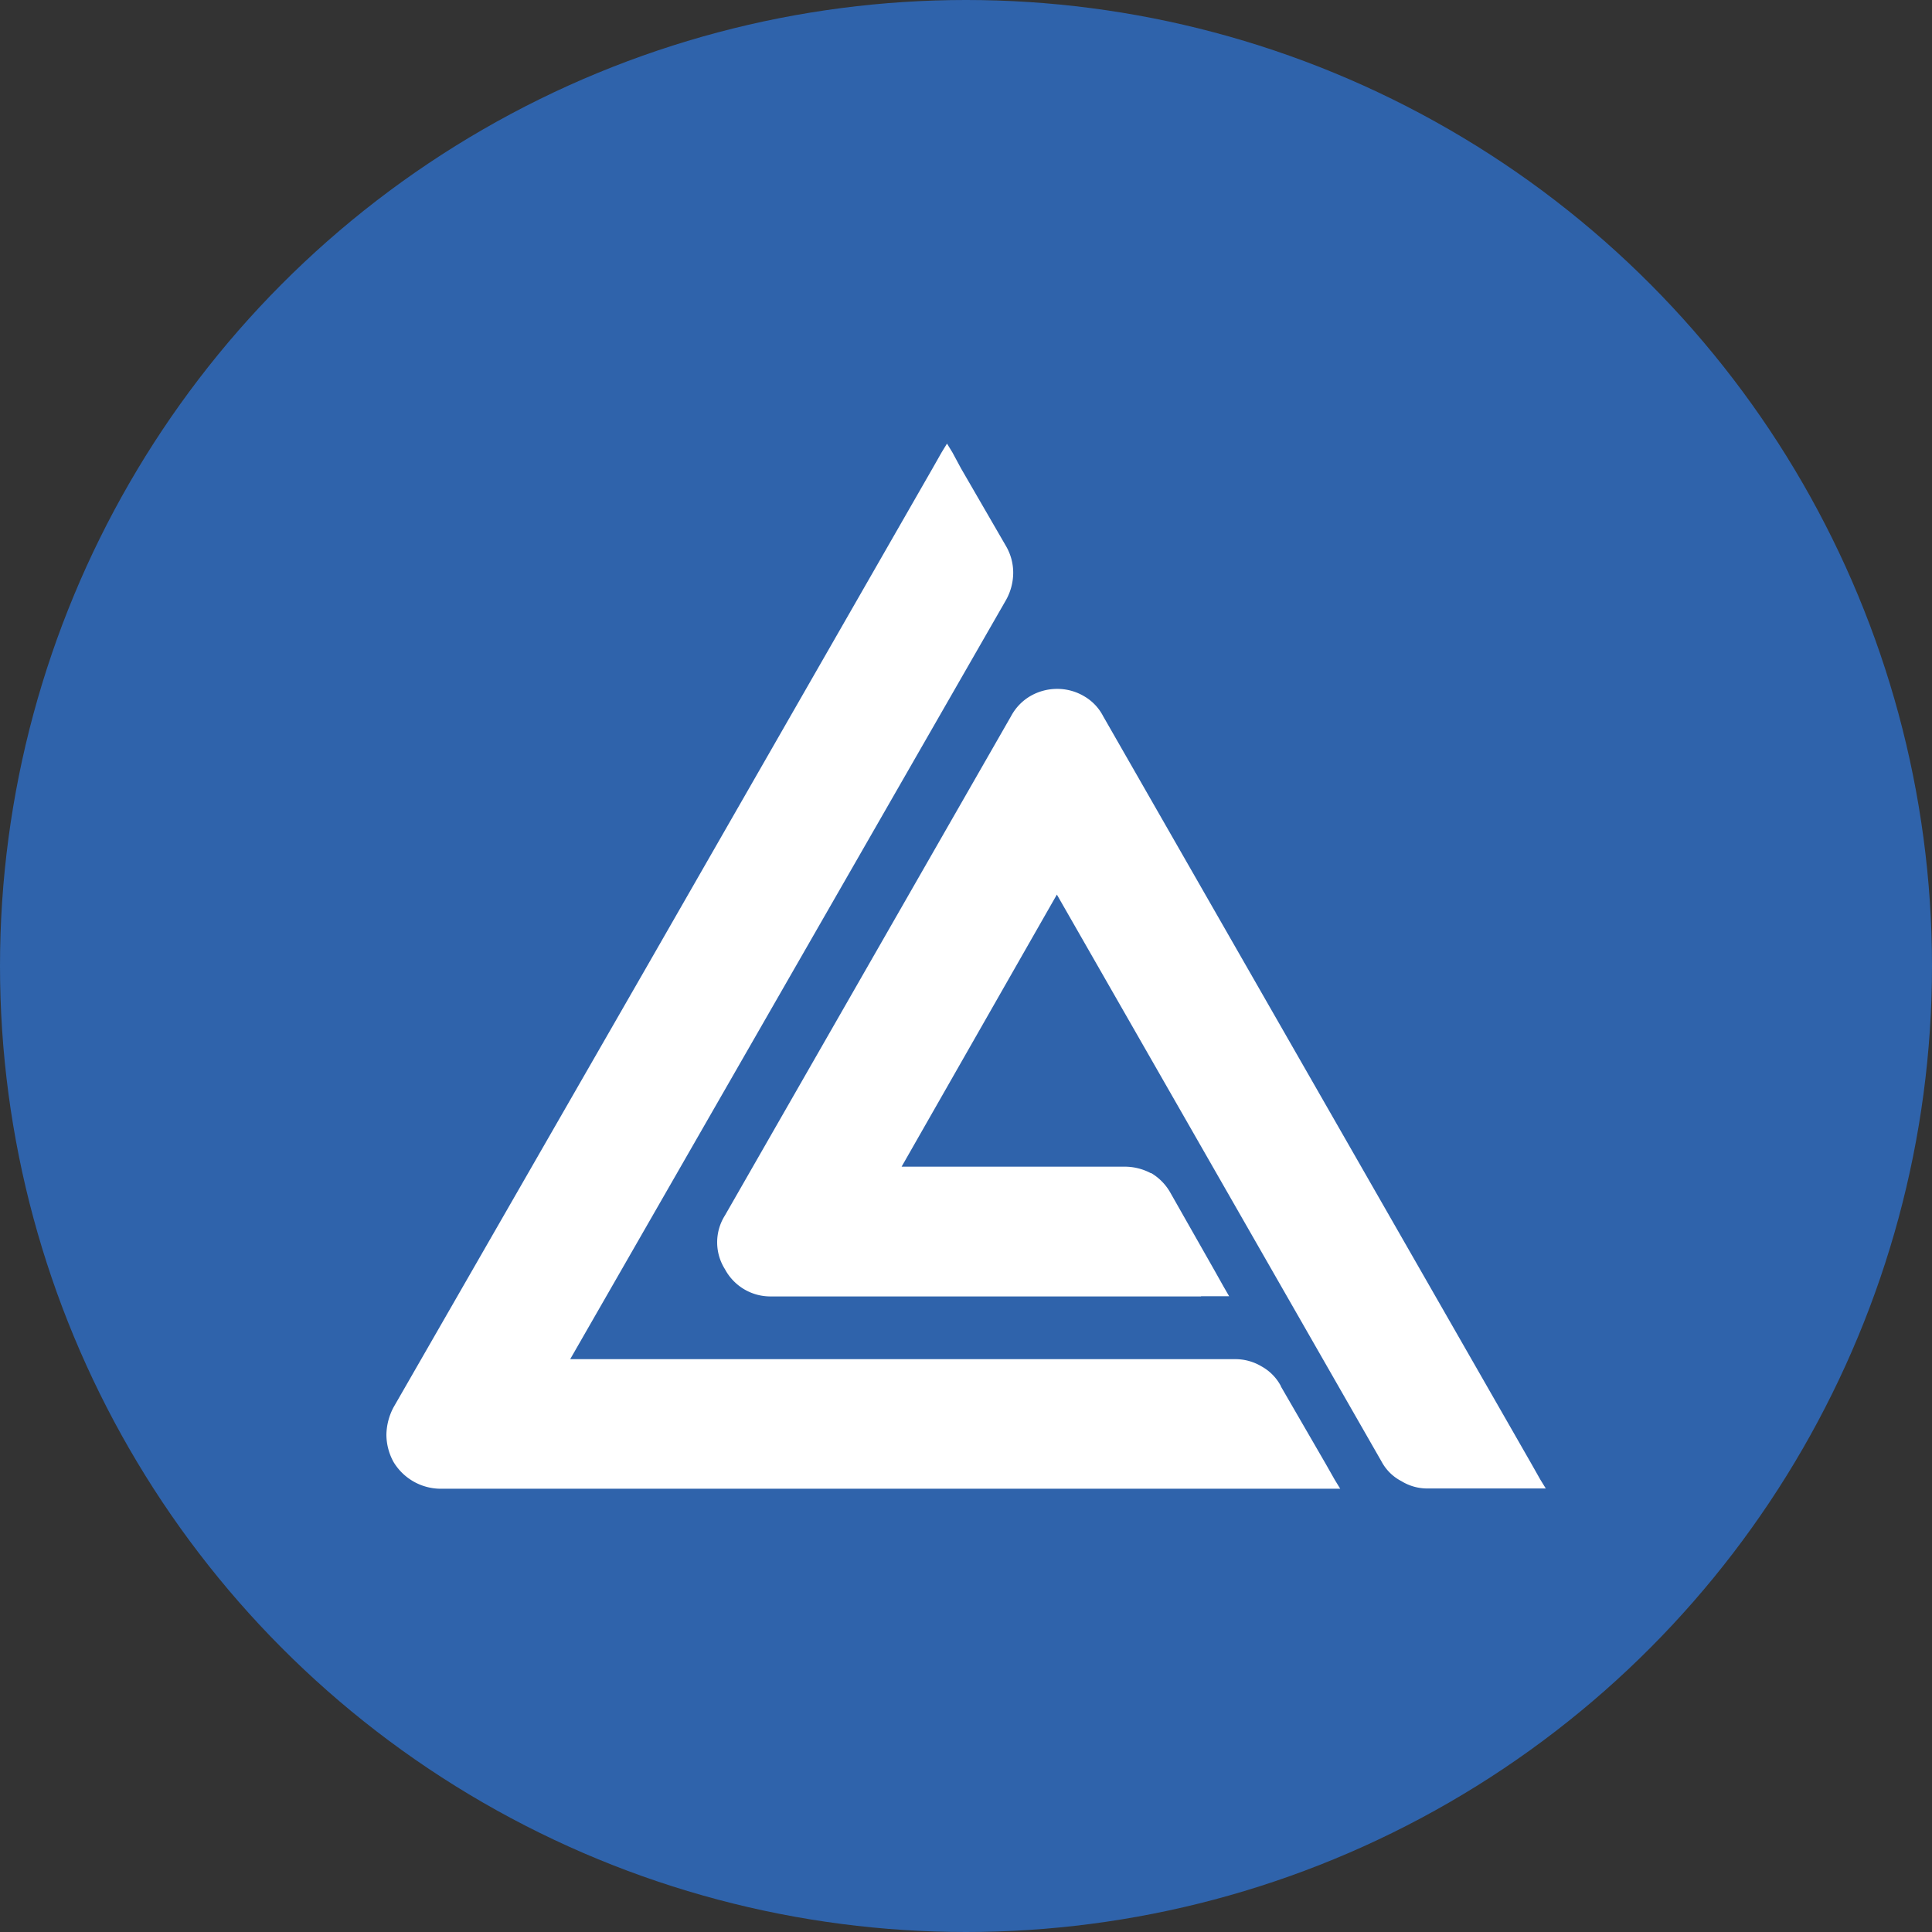 <?xml version='1.0' encoding='utf-8'?>
<svg xmlns="http://www.w3.org/2000/svg" id="Layer_1" data-name="Layer 1" viewBox="0 0 300 300" width="300" height="300"><rect x="0" y="0" width="300" height="300" fill="#333333" stroke="none"/><defs><clipPath id="bz_circular_clip"><circle cx="150.0" cy="150.0" r="150.0" /></clipPath></defs><g clip-path="url(#bz_circular_clip)"><rect x="-1.5" y="-1.5" width="303" height="303" fill="#2f63ab" /><path d="M198.87,215.24l7,12.09,1.39,2.45.85,1.39H68.35A8.57,8.57,0,0,1,61.1,227a8.87,8.87,0,0,1-1.1-4.23,9.42,9.42,0,0,1,1.1-4.23L100.49,150l44.32-77.28,1.39-2.45.85-1.39.85,1.39,1.32,2.45,7,12.09a8.2,8.2,0,0,1,1.11,4.12,8.73,8.73,0,0,1-1.11,4.23L88.54,211.05H191.73a7.93,7.93,0,0,1,4.19,1.14,7.47,7.47,0,0,1,3,3.09Z" fill="#fff" /><path d="M186.5,201.31H119.72a8,8,0,0,1-7.15-4.23,7.81,7.81,0,0,1,0-8.35L157,111.2a7.93,7.93,0,0,1,2.95-3.09,8.3,8.3,0,0,1,4.19-1.14,8.17,8.17,0,0,1,4.2,1.14,7.59,7.59,0,0,1,2.95,3.09l66.5,116.09,1.39,2.46.85,1.38H221.69a7.65,7.65,0,0,1-4.08-1.14,7.26,7.26,0,0,1-3.06-3l-50.44-88.08L158.92,148,140,181.16H174.6a8.66,8.66,0,0,1,4.08,1h.08a8.2,8.2,0,0,1,3,3.09l6.86,12.08,1.38,2.46.86,1.49H186.5Z" fill="#fff" /></g></svg>